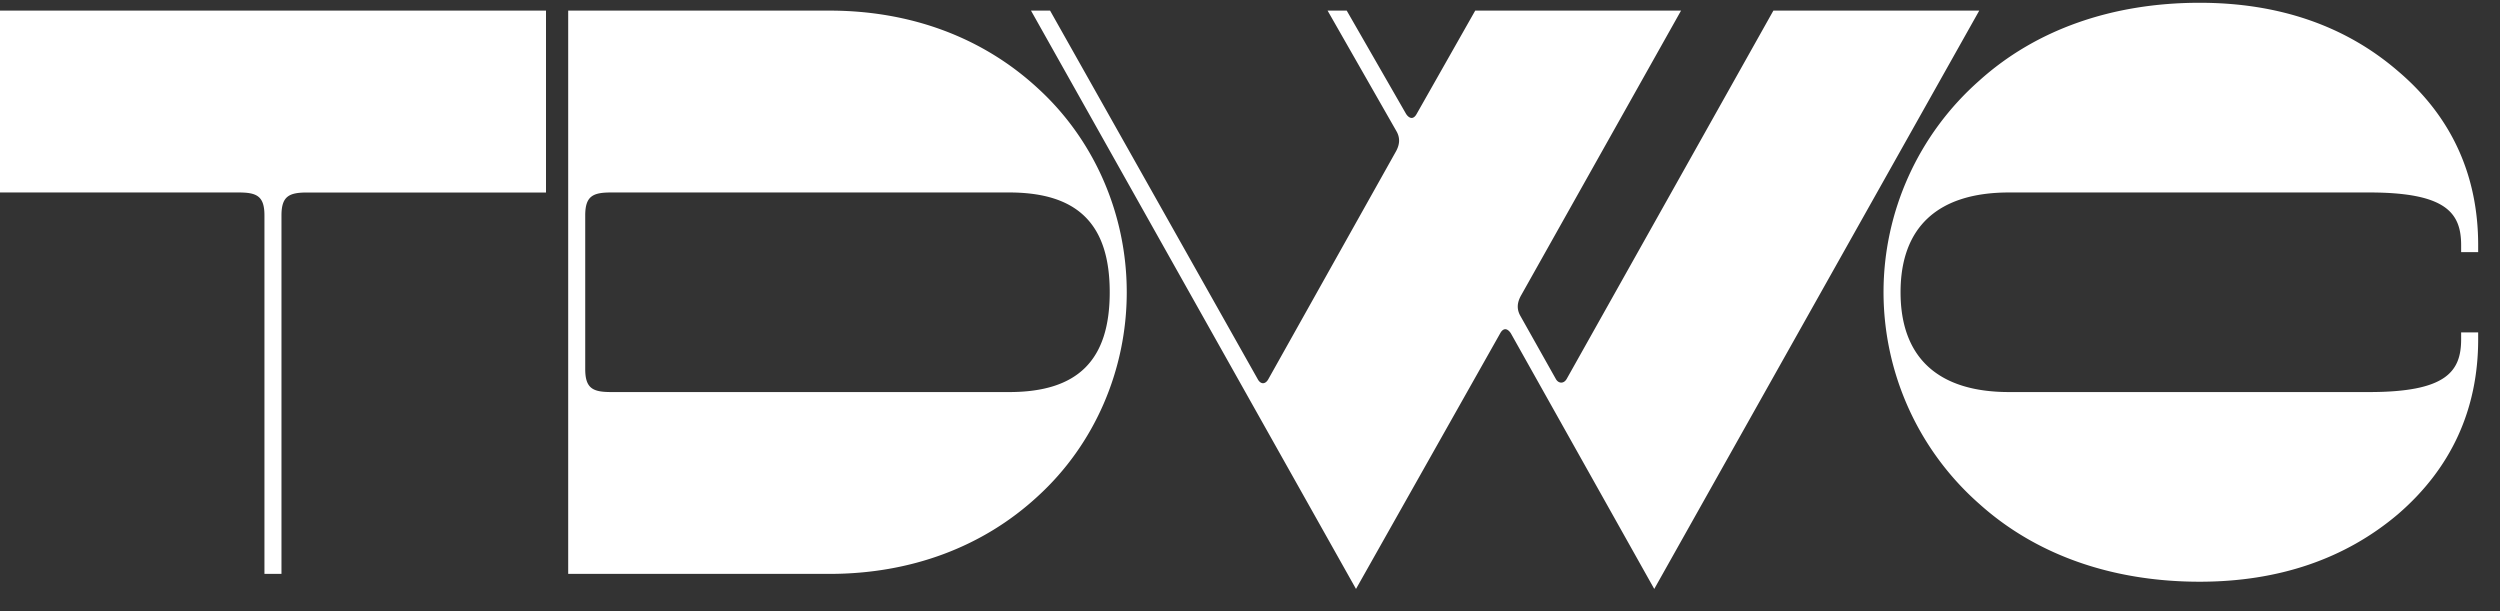 <svg xmlns="http://www.w3.org/2000/svg" width="90" height="22" viewBox="0 0 90 22">
    <rect x="0" y="0" width="90" height="22" fill="#333333" stroke="none"/>
    <path fill="#FFF" fill-rule="evenodd" d="M37.803.382l7.474 13.265c.051.096.12.149.192.149.07 0 .14-.053.19-.144l4.578-8.17c.164-.28.173-.524.03-.768L47.793.382h.689l2.134 3.714c.058.094.137.153.208.15.063-.002.127-.054.175-.144l2.109-3.72h7.41L54.77 10.615c-.164.281-.173.524-.03.769l1.273 2.264c.046.08.117.126.192.126s.145-.047.194-.13L63.842.382h7.411l-11.7 20.82-5.16-9.198c-.061-.097-.137-.155-.208-.152-.064.002-.127.054-.176.144l-5.193 9.206-11.7-20.82h.687zM79.188.1c2.848 0 5.25.828 7.142 2.462 1.913 1.623 2.884 3.731 2.884 6.264v.25h-.613v-.25c0-1.171-.554-1.897-3.31-1.897H72.323c-2.554 0-3.903 1.242-3.903 3.592s1.35 3.593 3.903 3.593h12.968c2.756 0 3.31-.726 3.31-1.898v-.25h.613v.25c0 2.523-.97 4.64-2.884 6.292-1.904 1.616-4.306 2.434-7.142 2.434-3.156 0-5.9-.97-7.937-2.805a10.162 10.162 0 0 1-3.444-7.616c0-2.91 1.256-5.687 3.447-7.618C73.287 1.07 76.032.1 79.188.1zM19.656.382V6.93H11.07c-.648 0-.937.119-.937.823V20.66h-.613V7.752c0-.704-.289-.823-.936-.823H0V.382h19.656zm10.203 0c2.934 0 5.533.971 7.516 2.808 2.025 1.854 3.188 4.527 3.188 7.331 0 2.805-1.163 5.477-3.19 7.333-1.98 1.835-4.58 2.806-7.514 2.806h-9.404V.382zm6.47 6.547H22.004c-.647 0-.936.119-.936.823v5.538c0 .705.289.824.936.824H36.33c2.47 0 3.62-1.142 3.62-3.593 0-2.45-1.15-3.592-3.62-3.592z"/>
</svg>
